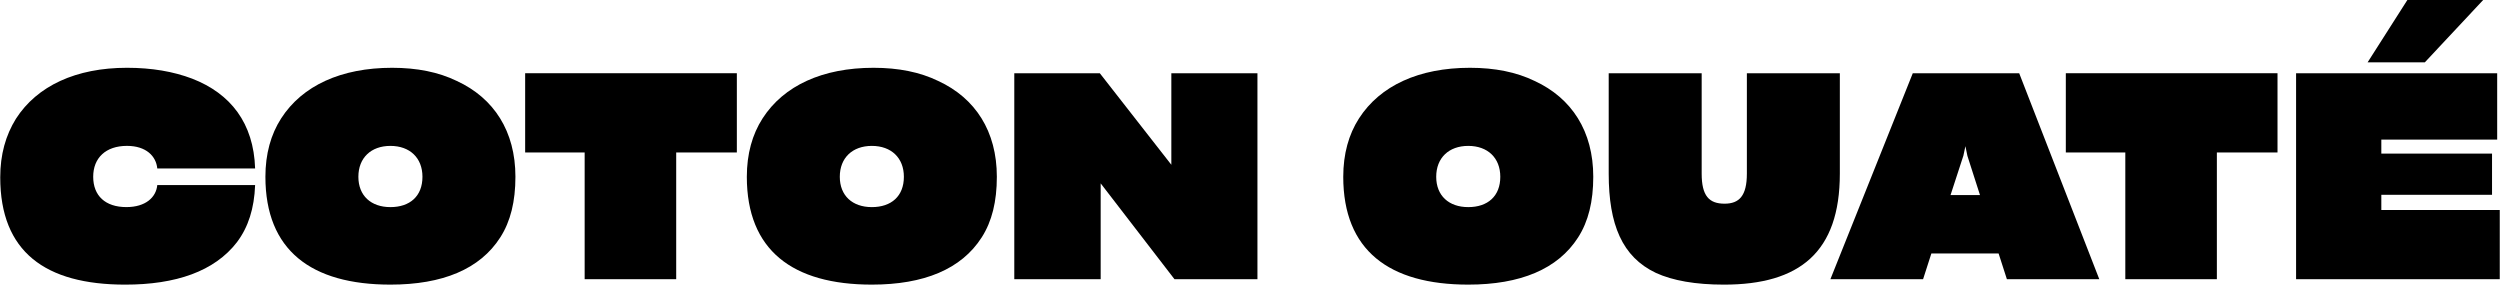 <svg viewBox="0 0 2635 300" xmlns="http://www.w3.org/2000/svg" data-sanitized-data-name="Layer 1" data-name="Layer 1" id="Layer_1">
  <defs>
    <style>
      .cls-1 {
        fill: #000;
        stroke-width: 0px;
      }
    </style>
  </defs>
  <path d="M249.9,255.08c-23.82,31.06-64.82,44.92-117.89,44.92C47.59,300,.25,265.33.25,186.93c0-24.12,5.73-44.32,16.58-61.81,22.31-34.67,63.32-53.67,116.99-53.67,26.23,0,48.84,3.92,68.74,11.46,40.4,15.68,64.82,46.73,66.33,94.67h-103.12c-1.21-12.96-11.76-23.82-31.96-23.82-22.31,0-35.58,12.66-35.58,32.56s12.66,31.96,34.98,31.96c20.2,0,31.36-10.25,32.56-23.22h103.12c-.9,24.72-7.23,44.32-18.99,60Z" class="cls-1"></path>
  <path d="M279.74,186.33c0-24.12,5.73-44.62,16.58-61.51,22.31-34.67,63.32-53.37,116.99-53.37,26.23,0,48.84,4.52,68.14,13.87,39.2,18.09,61.81,53.07,61.81,101,0,25.93-5.13,47.04-15.98,63.92-21.41,33.47-60.9,49.75-115.78,49.75-83.52,0-131.76-36.18-131.76-113.67ZM445.27,186.33c0-19.9-13.27-32.56-33.77-32.56s-33.77,12.66-33.77,32.56,13.27,31.96,33.77,31.96,33.77-11.46,33.77-31.96Z" class="cls-1"></path>
  <path d="M712.7,294.27h-96.48v-133.57h-62.71v-83.52h223.12v83.52h-63.92v133.57Z" class="cls-1"></path>
  <path d="M787.16,186.33c0-24.12,5.73-44.62,16.58-61.51,22.31-34.67,63.32-53.37,116.98-53.37,26.23,0,48.84,4.52,68.14,13.87,39.2,18.09,61.81,53.07,61.81,101,0,25.93-5.12,47.04-15.98,63.92-21.41,33.47-60.9,49.75-115.78,49.75-83.52,0-131.76-36.18-131.76-113.67ZM952.69,186.33c0-19.9-13.27-32.56-33.77-32.56s-33.77,12.66-33.77,32.56,13.27,31.96,33.77,31.96,33.77-11.46,33.77-31.96Z" class="cls-1"></path>
  <path d="M1160.12,294.27h-91.06V77.19h90.15l75.38,96.48v-96.48h90.75v217.09h-87.44l-77.79-101.01v101.01Z" class="cls-1"></path>
  <path d="M1415.79,186.33c0-24.12,5.73-44.62,16.58-61.51,22.31-34.67,63.32-53.37,116.98-53.37,26.23,0,48.85,4.52,68.14,13.87,39.2,18.09,61.81,53.07,61.81,101,0,25.93-5.13,47.04-15.98,63.92-21.41,33.47-60.9,49.75-115.78,49.75-83.52,0-131.76-36.18-131.76-113.67ZM1581.31,186.33c0-19.9-13.27-32.56-33.77-32.56s-33.77,12.66-33.77,32.56,13.27,31.96,33.77,31.96,33.77-11.46,33.77-31.96Z" class="cls-1"></path>
  <path d="M1745.32,287.64c-35.58-16.88-49.75-50.95-49.75-104.62v-105.83h97.99v105.83c0,23.52,7.84,31.66,24.12,31.66,15.38,0,23.52-8.14,23.52-31.66v-105.83h97.99v105.83c0,82.91-42.51,116.98-122.11,116.98-30.15,0-53.97-4.22-71.76-12.36Z" class="cls-1"></path>
  <path d="M2035.67,267.14l-8.74,27.14h-97.69l86.83-217.09h112.16l84.42,217.09h-97.39l-8.74-27.14h-70.85ZM2086.92,205.63l-13.27-41.31-2.11-10.25-2.11,9.95-13.57,41.61h31.06Z" class="cls-1"></path>
  <path d="M2336.56,294.27h-96.48v-133.57h-62.71v-83.52h223.12v83.52h-63.92v133.57Z" class="cls-1"></path>
  <path d="M2420.07,294.27V77.19h211.96v69.95h-122.11v14.77h116.68v43.42h-116.68v15.98h124.82v72.97h-214.67ZM2617.26,0l-61.51,65.73h-60.3L2537.36,0h79.9Z" class="cls-1"></path>
</svg>